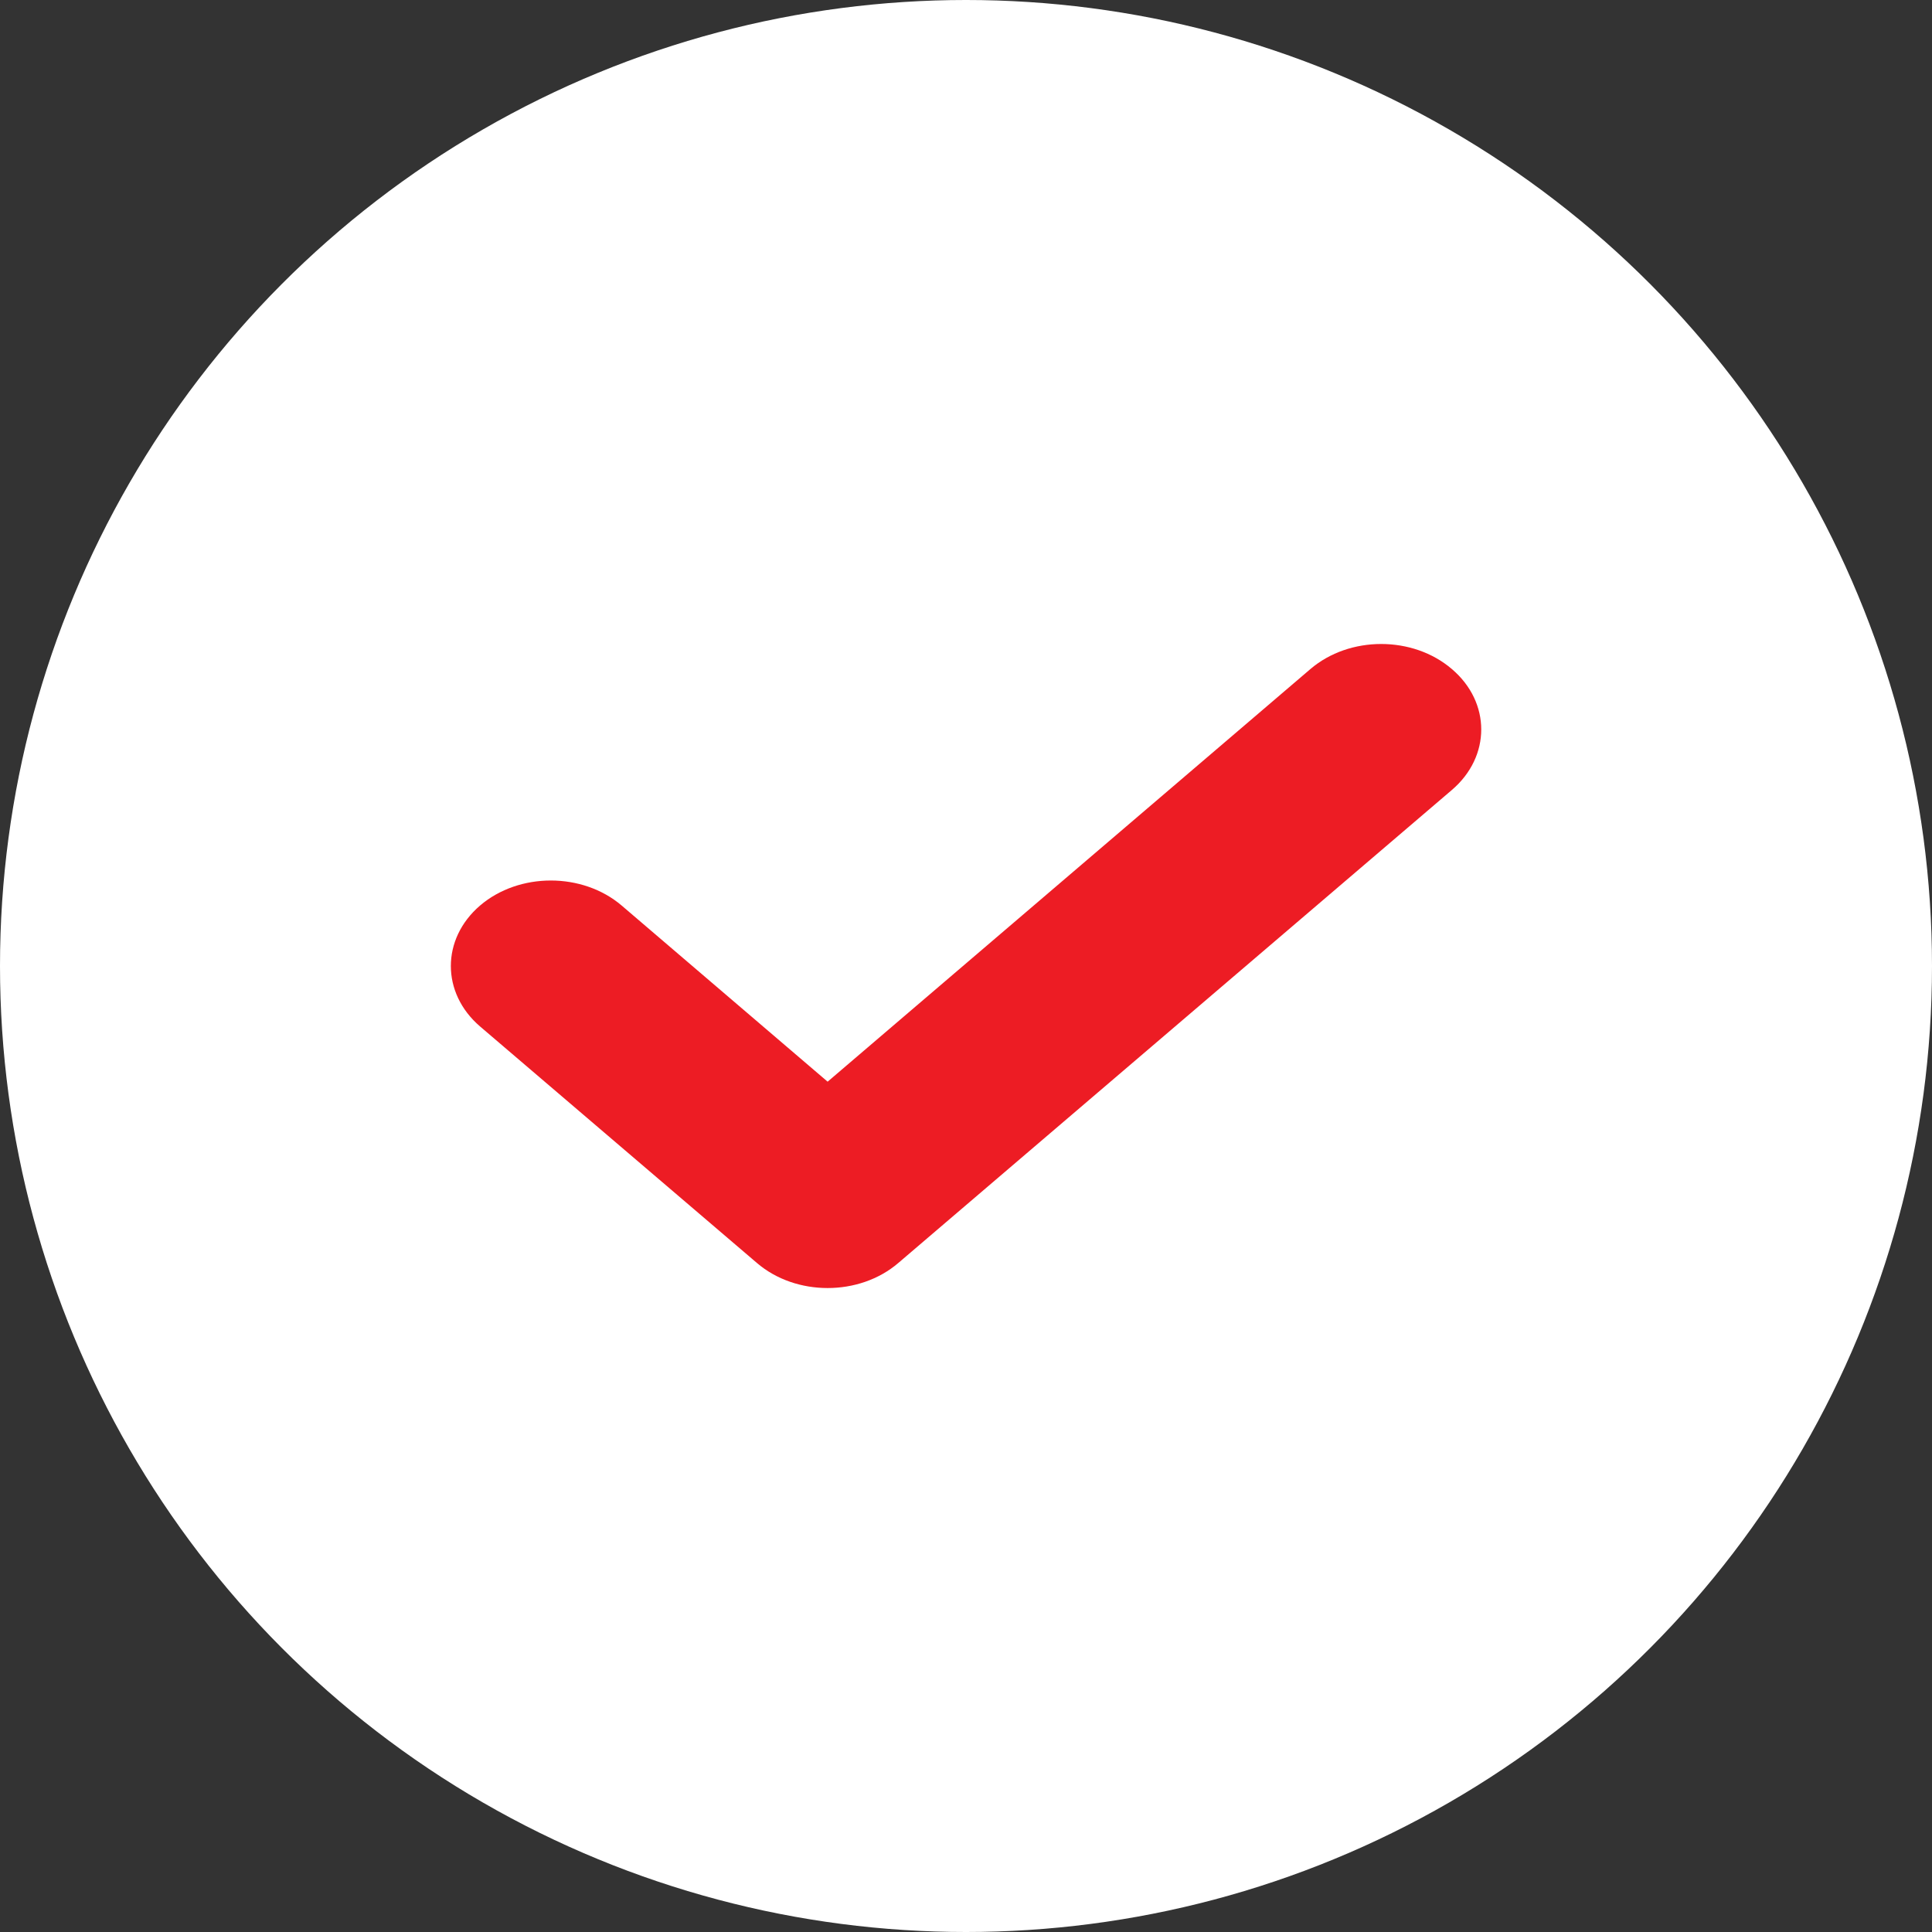 <svg width="16" height="16" viewBox="0 0 16 16" fill="none" xmlns="http://www.w3.org/2000/svg">
<rect x="0" y="0" width="16" height="16" fill="#333333" stroke="none"/>
<circle cx="8" cy="8" r="8" fill="white"/>
<g clip-path="url(#clip0)">
<path d="M10.852 5.541L6.854 8.958L5.148 7.499C4.824 7.223 4.299 7.223 3.976 7.499C3.653 7.776 3.653 8.224 3.976 8.501L6.268 10.459C6.43 10.598 6.642 10.667 6.854 10.667C7.066 10.667 7.278 10.598 7.44 10.459L12.024 6.542C12.348 6.265 12.348 5.817 12.024 5.541C11.701 5.264 11.176 5.264 10.852 5.541Z" fill="#ED1C24"/>
</g>
<defs>
<clipPath id="clip0">
<rect width="8.533" height="5.333" fill="white" transform="translate(3.733 5.333)"/>
</clipPath>
</defs>
</svg>
